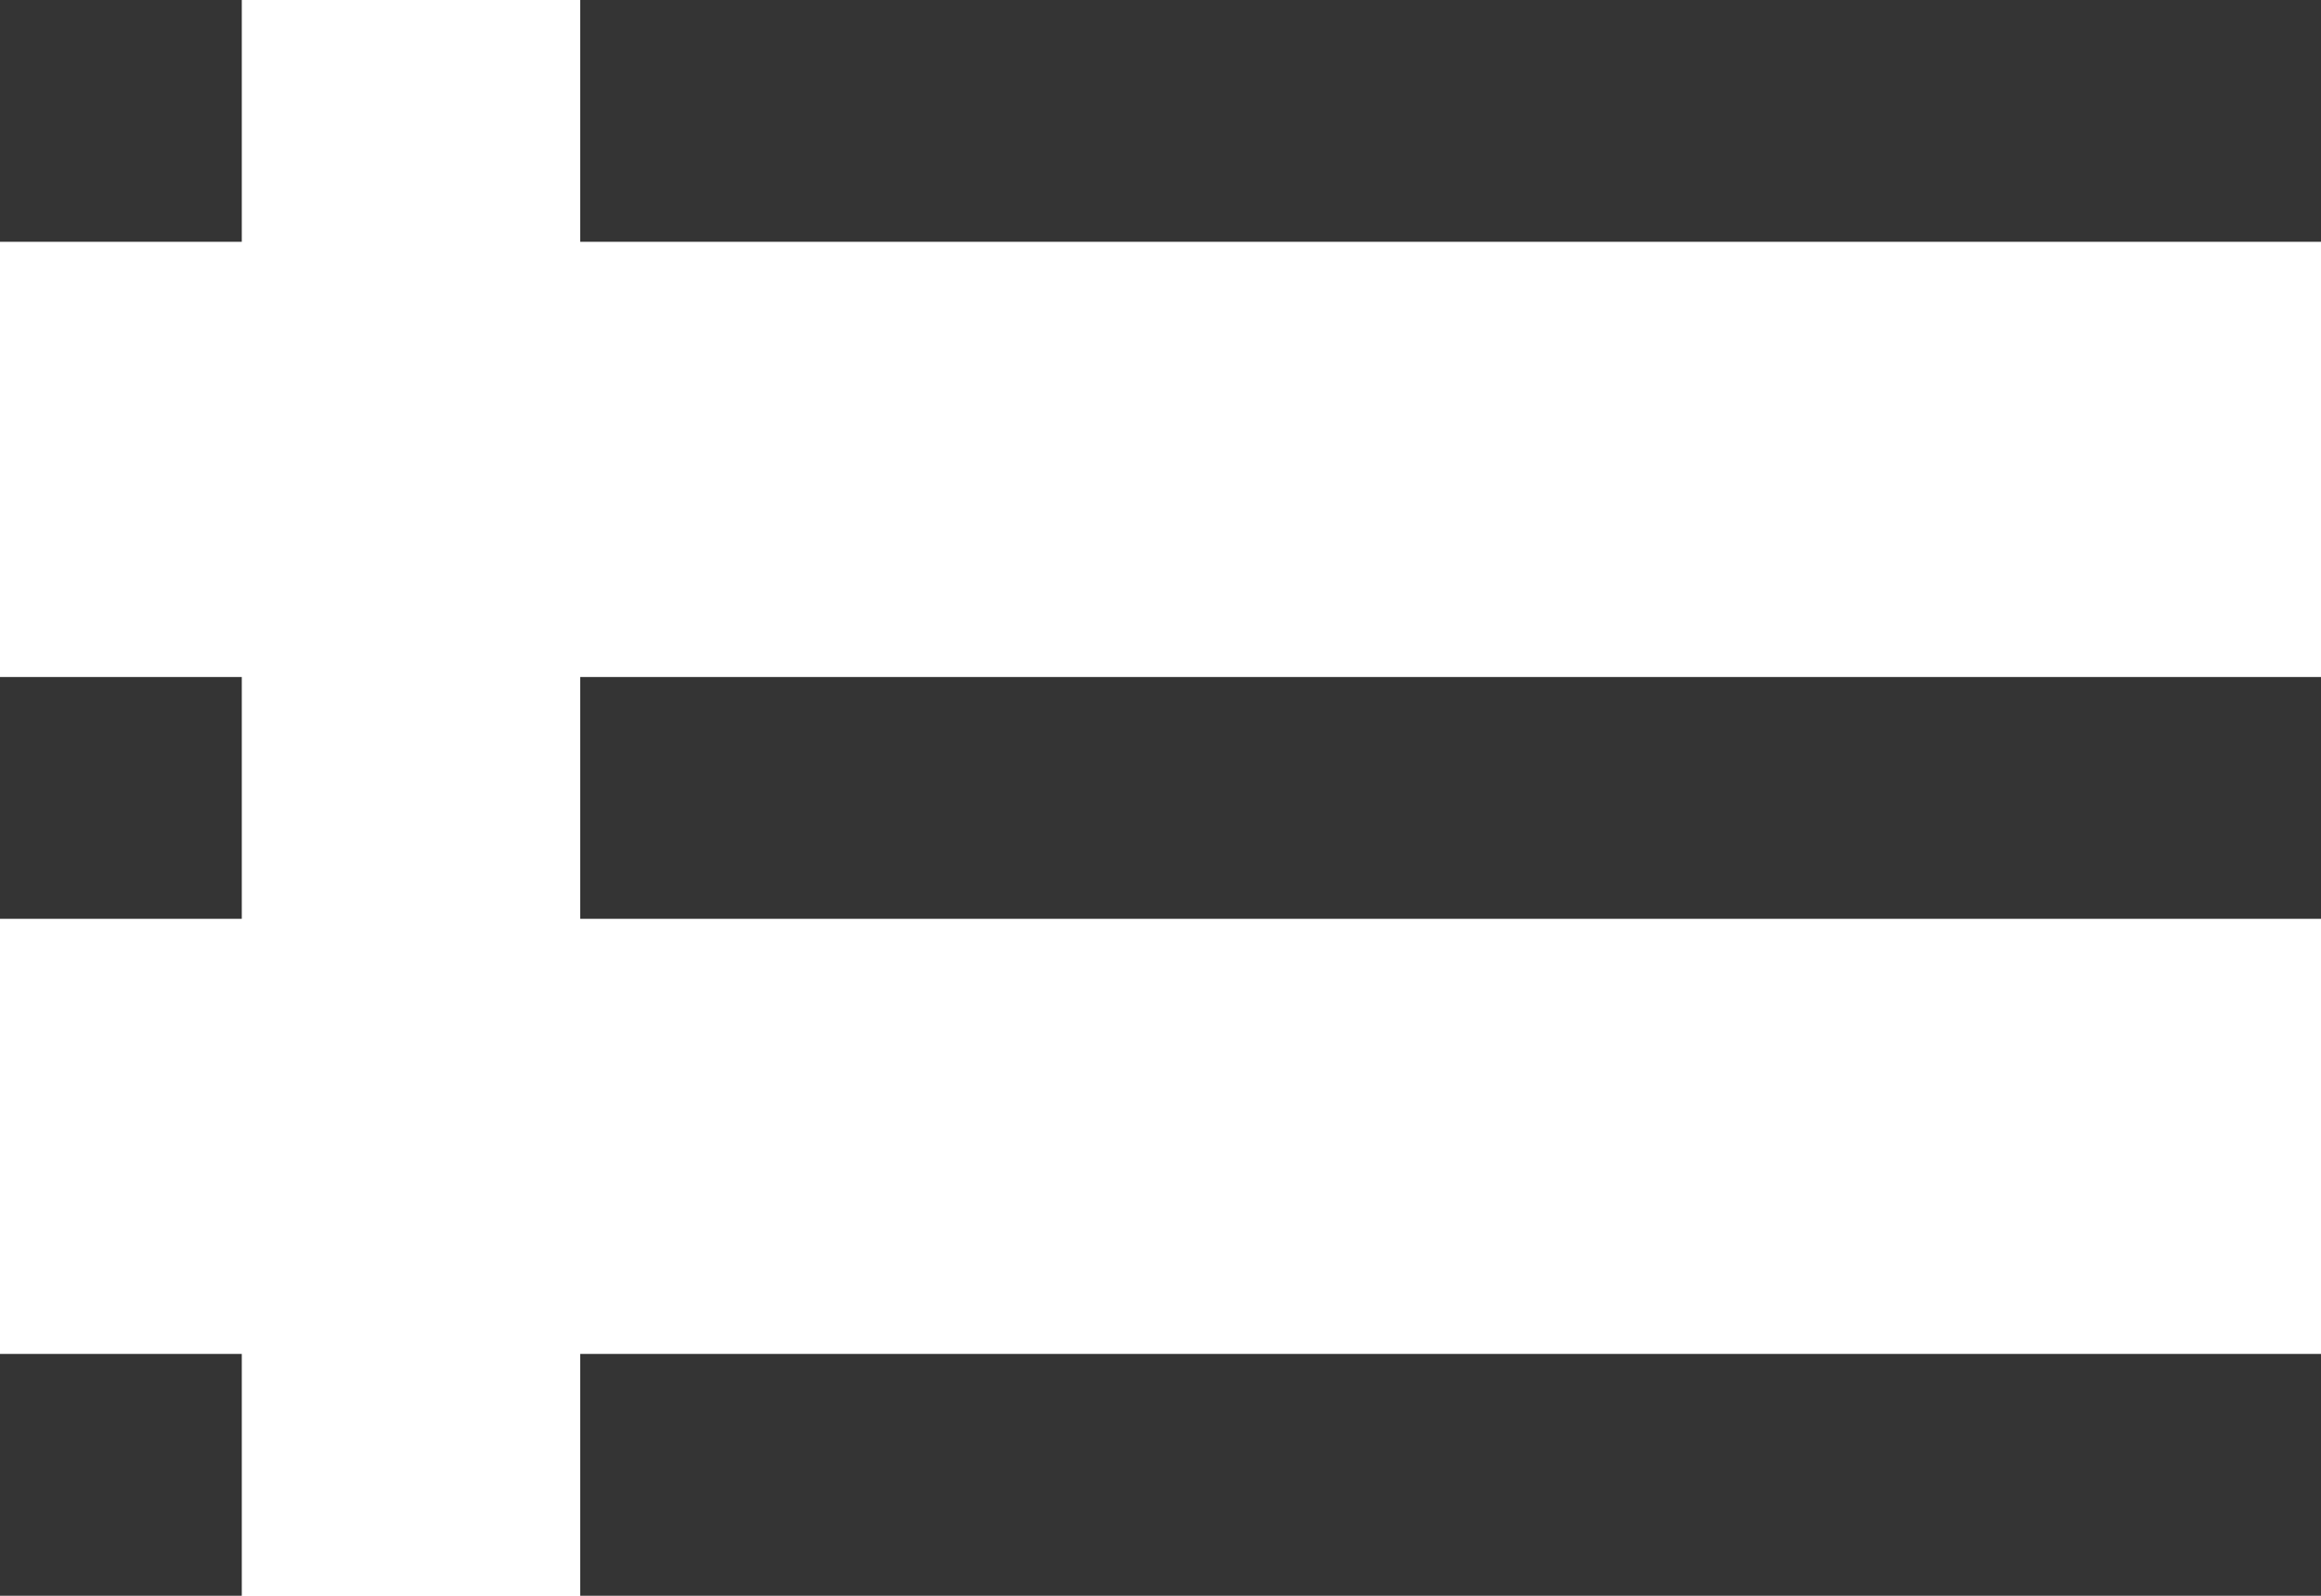 <svg xmlns="http://www.w3.org/2000/svg" width="24.709" height="16.987" viewBox="0 0 24.709 16.987"><g transform="translate(-834 -954)"><rect width="2.574" height="2.574" transform="translate(834 954)" fill="#343434"/><rect width="2.574" height="2.574" transform="translate(834 961.207)" fill="#343434"/><rect width="2.574" height="2.574" transform="translate(834 968.413)" fill="#343434"/><rect width="18.532" height="2.574" transform="translate(840.177 954)" fill="#343434"/><rect width="18.532" height="2.574" transform="translate(840.177 961.207)" fill="#343434"/><rect width="18.532" height="2.574" transform="translate(840.177 968.413)" fill="#343434"/></g></svg>